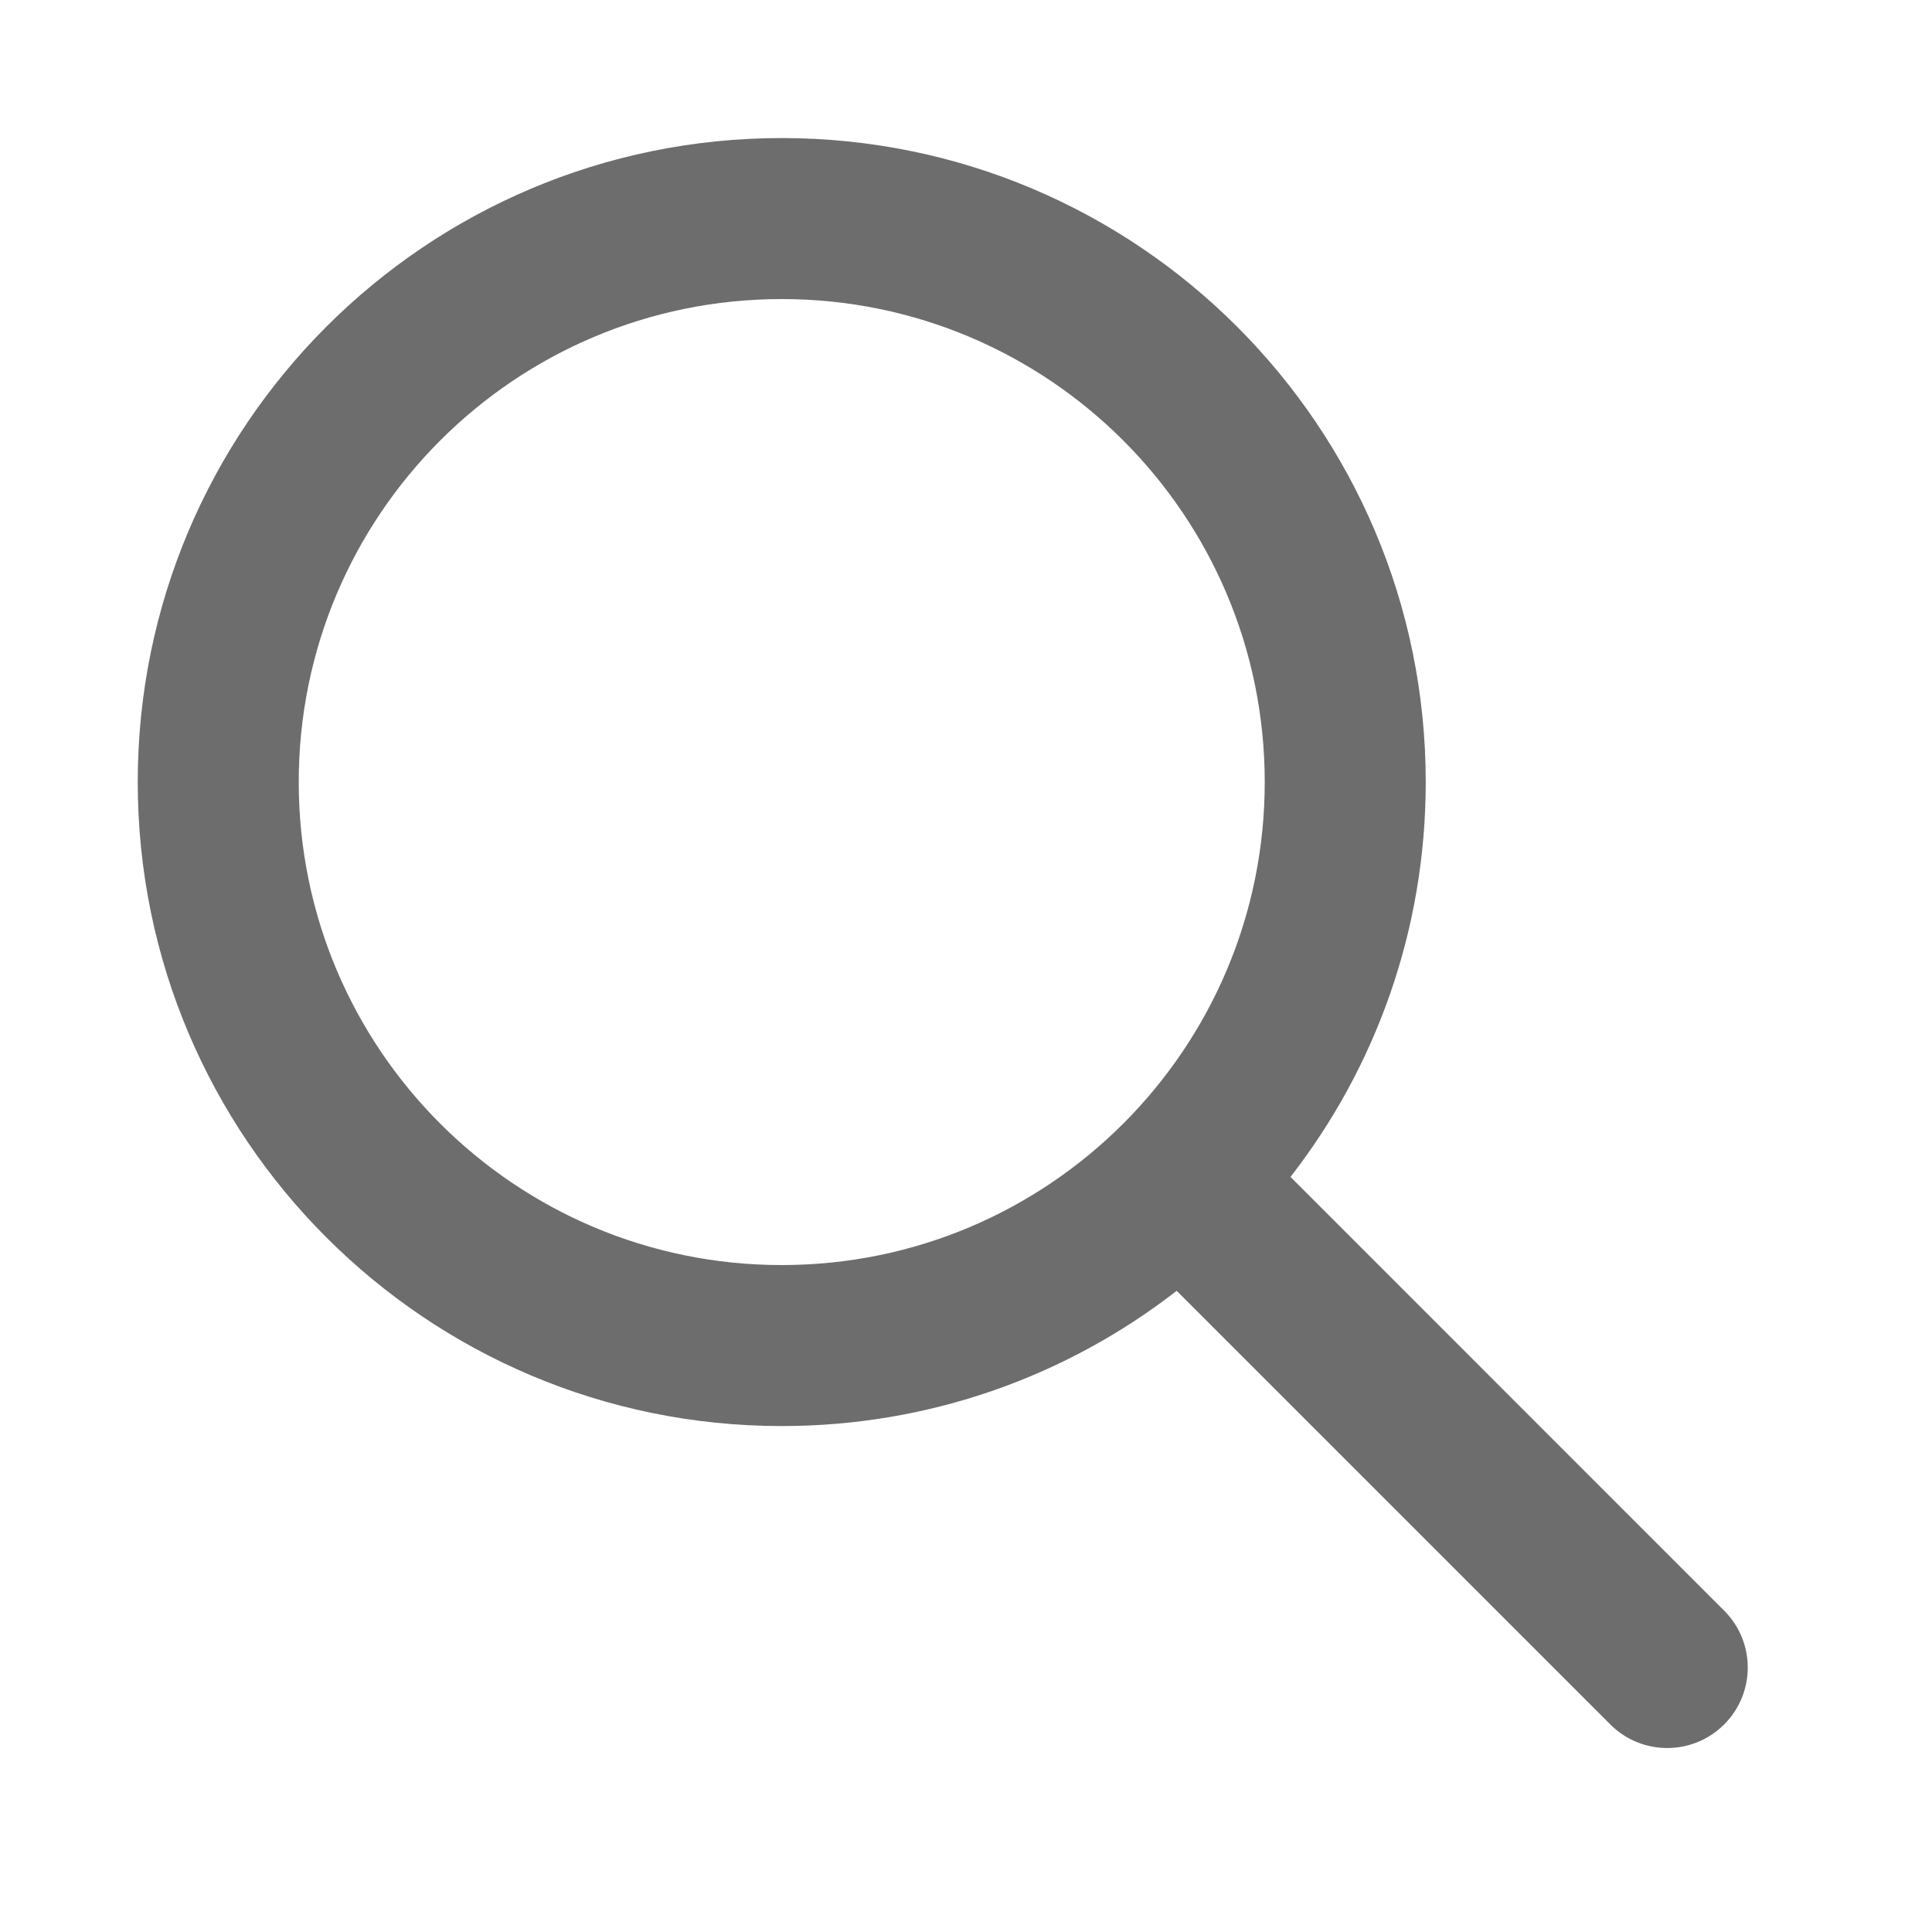 <svg width="24" height="24" viewBox="0 0 24 24" fill="none" xmlns="http://www.w3.org/2000/svg">
<g clip-path="url(#clip0_3864_15764)">
<path fill-rule="evenodd" clip-rule="evenodd" d="M3.711 9.715C3.711 6.401 6.397 3.715 9.711 3.715C13.025 3.715 15.711 6.401 15.711 9.715C15.711 13.029 13.025 15.715 9.711 15.715C6.397 15.715 3.711 13.029 3.711 9.715ZM9.711 1.715C5.293 1.715 1.711 5.297 1.711 9.715C1.711 14.133 5.293 17.715 9.711 17.715C11.56 17.715 13.262 17.088 14.617 16.035L20.004 21.422C20.394 21.812 21.027 21.812 21.418 21.422C21.809 21.031 21.809 20.398 21.418 20.008L16.031 14.62C17.084 13.266 17.711 11.564 17.711 9.715C17.711 5.297 14.129 1.715 9.711 1.715Z" fill="#6D6D6D"/>
</g>
<defs>
<clipPath id="clip0_3864_15764">
<rect width="24" height="24" fill="white"/>
</clipPath>
</defs>
</svg>
